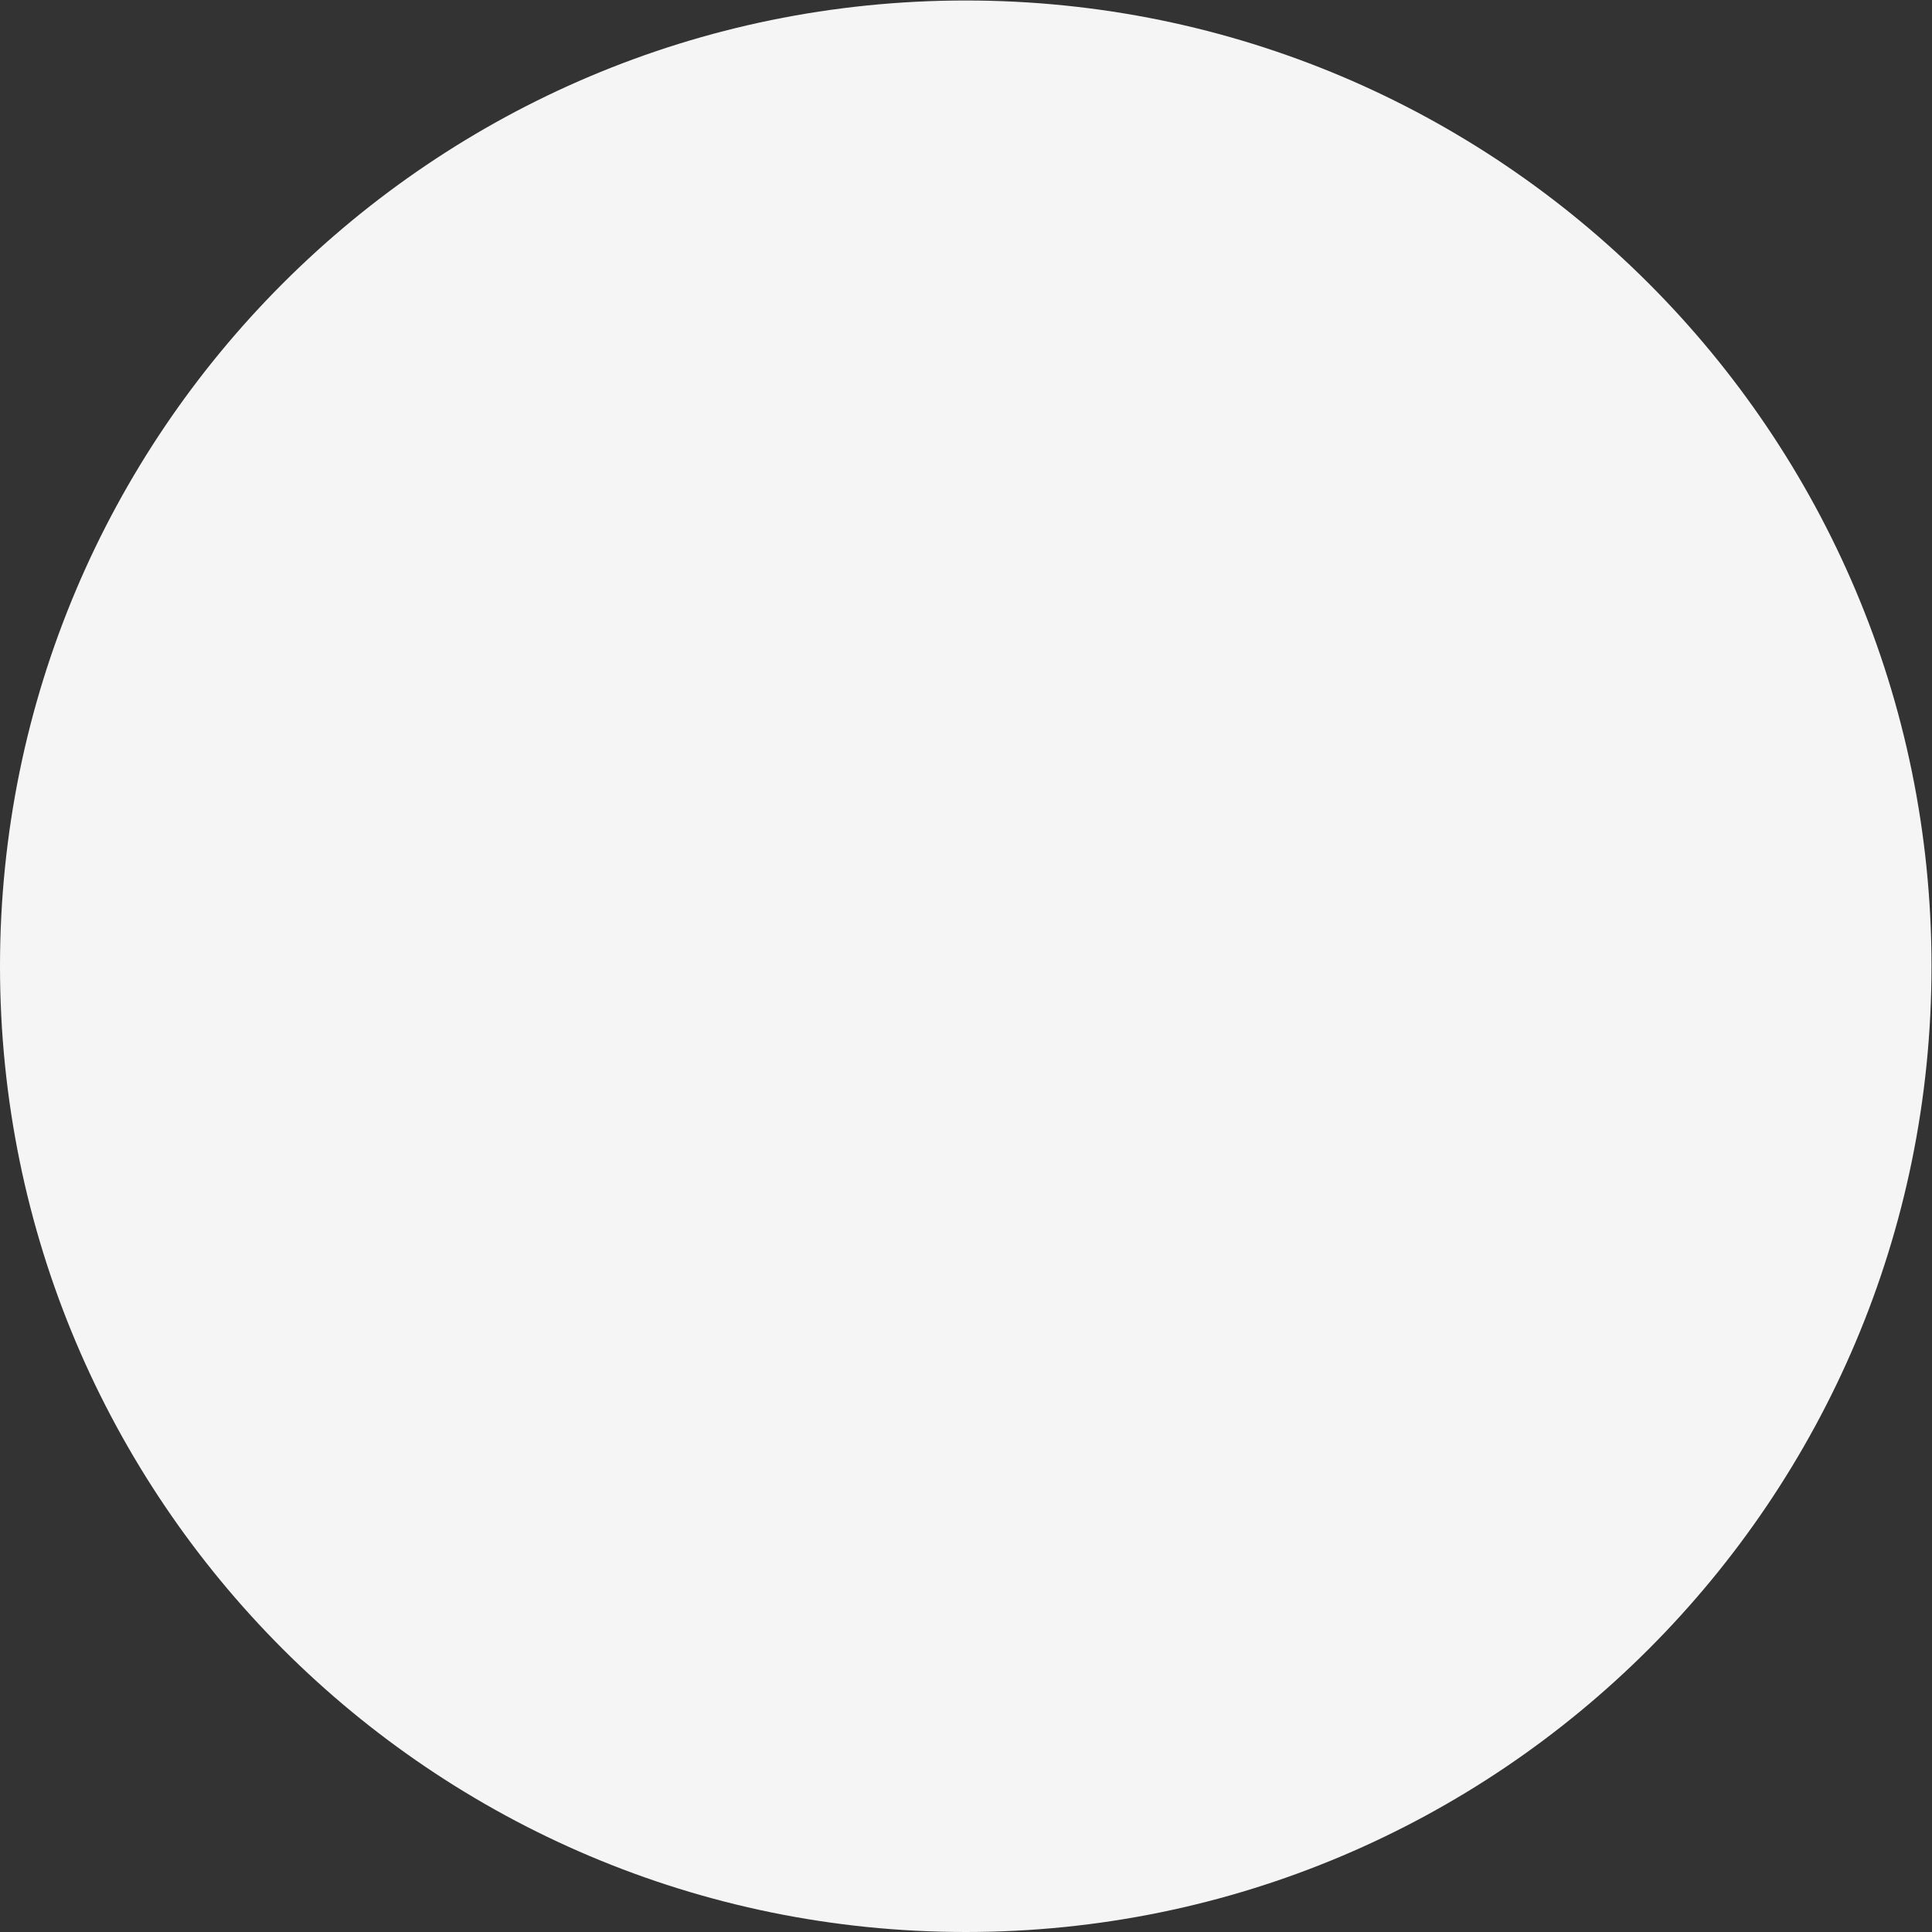<?xml version="1.0" encoding="UTF-8" standalone="no"?>
<svg
   xmlns:dc="http://purl.org/dc/elements/1.1/"
   xmlns:cc="http://creativecommons.org/ns#"
   xmlns:rdf="http://www.w3.org/1999/02/22-rdf-syntax-ns#"
   xmlns:svg="http://www.w3.org/2000/svg"
   xmlns="http://www.w3.org/2000/svg"
   xmlns:sodipodi="http://sodipodi.sourceforge.net/DTD/sodipodi-0.dtd"
   xmlns:inkscape="http://www.inkscape.org/namespaces/inkscape"
   version="1.1"
   id="svg2"
   xml:space="preserve"
   width="66.667"
   height="66.667"
   viewBox="0 0 66.667 66.667"
   sodipodi:docname="SUTRAM_ColourChips_Prism.eps"><rect x="0" y="0" width="66.667" height="66.667" fill="#333333" stroke="none"/><defs
     id="defs6" /><sodipodi:namedview
     pagecolor="#ffffff"
     bordercolor="#666666"
     borderopacity="1"
     objecttolerance="10"
     gridtolerance="10"
     guidetolerance="10"
     inkscape:pageopacity="0"
     inkscape:pageshadow="2"
     inkscape:window-width="640"
     inkscape:window-height="480"
     id="namedview4" /><g
     id="g10"
     inkscape:groupmode="layer"
     inkscape:label="ink_ext_XXXXXX"
     transform="matrix(1.333,0,0,-1.333,0,66.667)"><g
       id="g12"
       transform="scale(0.1)"><path
         d="M 250,0 C 388.07,0 500,111.93 500,250 500,388.07 388.07,500 250,500 111.93,500 0,388.07 0,250 0,111.93 111.93,0 250,0"
         style="fill:#f5f5f5;fill-opacity:1;fill-rule:nonzero;stroke:none"
         id="path14" /></g></g></svg>
